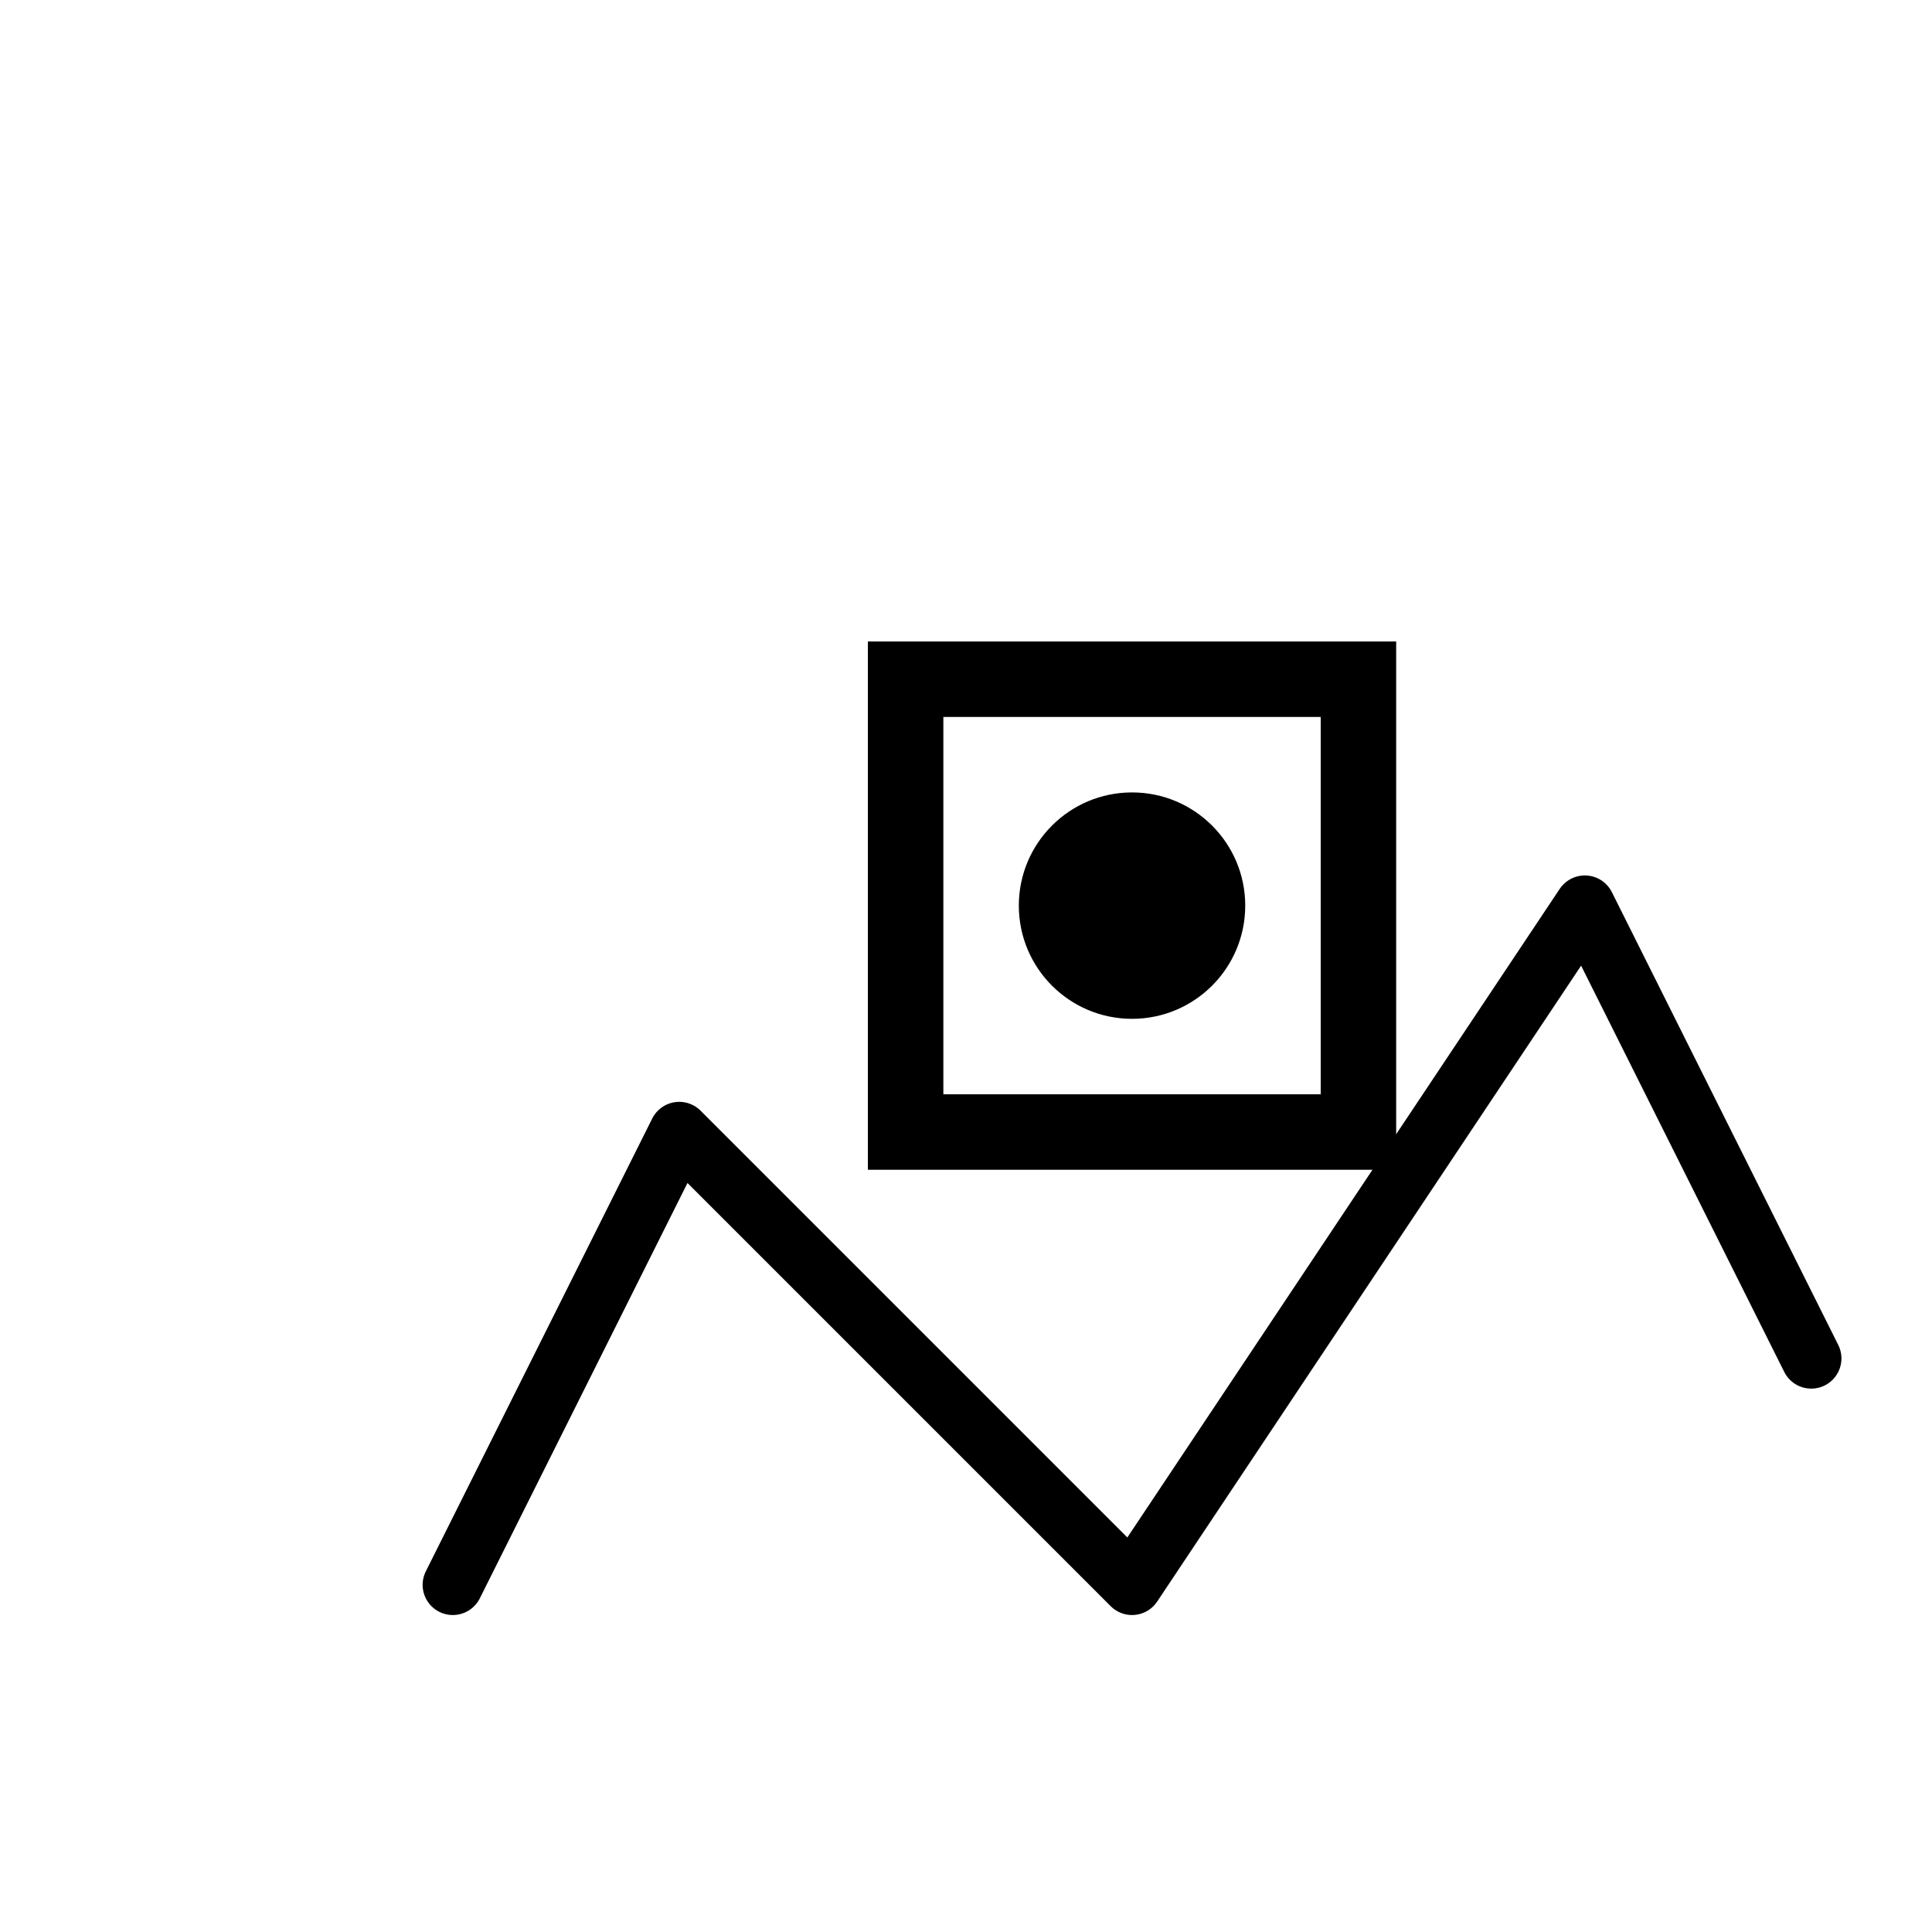 <?xml version="1.0" encoding="utf-8"?>
<svg width="128" height="128" viewBox="0 0 128 128" fill="none" xmlns="http://www.w3.org/2000/svg">
    <rect width="128" height="128" fill="#FFFFFF"/>
    <path d="M30 105L45 75L75 105L105 60L120 90" stroke="#000000" stroke-width="4" stroke-linecap="round" stroke-linejoin="round"/>
    <rect x="60" y="45" width="30" height="30" stroke="#000000" stroke-width="5" fill="#FFFFFF" />
    <circle cx="75" cy="60" r="7.5" fill="#000000" />
</svg>
